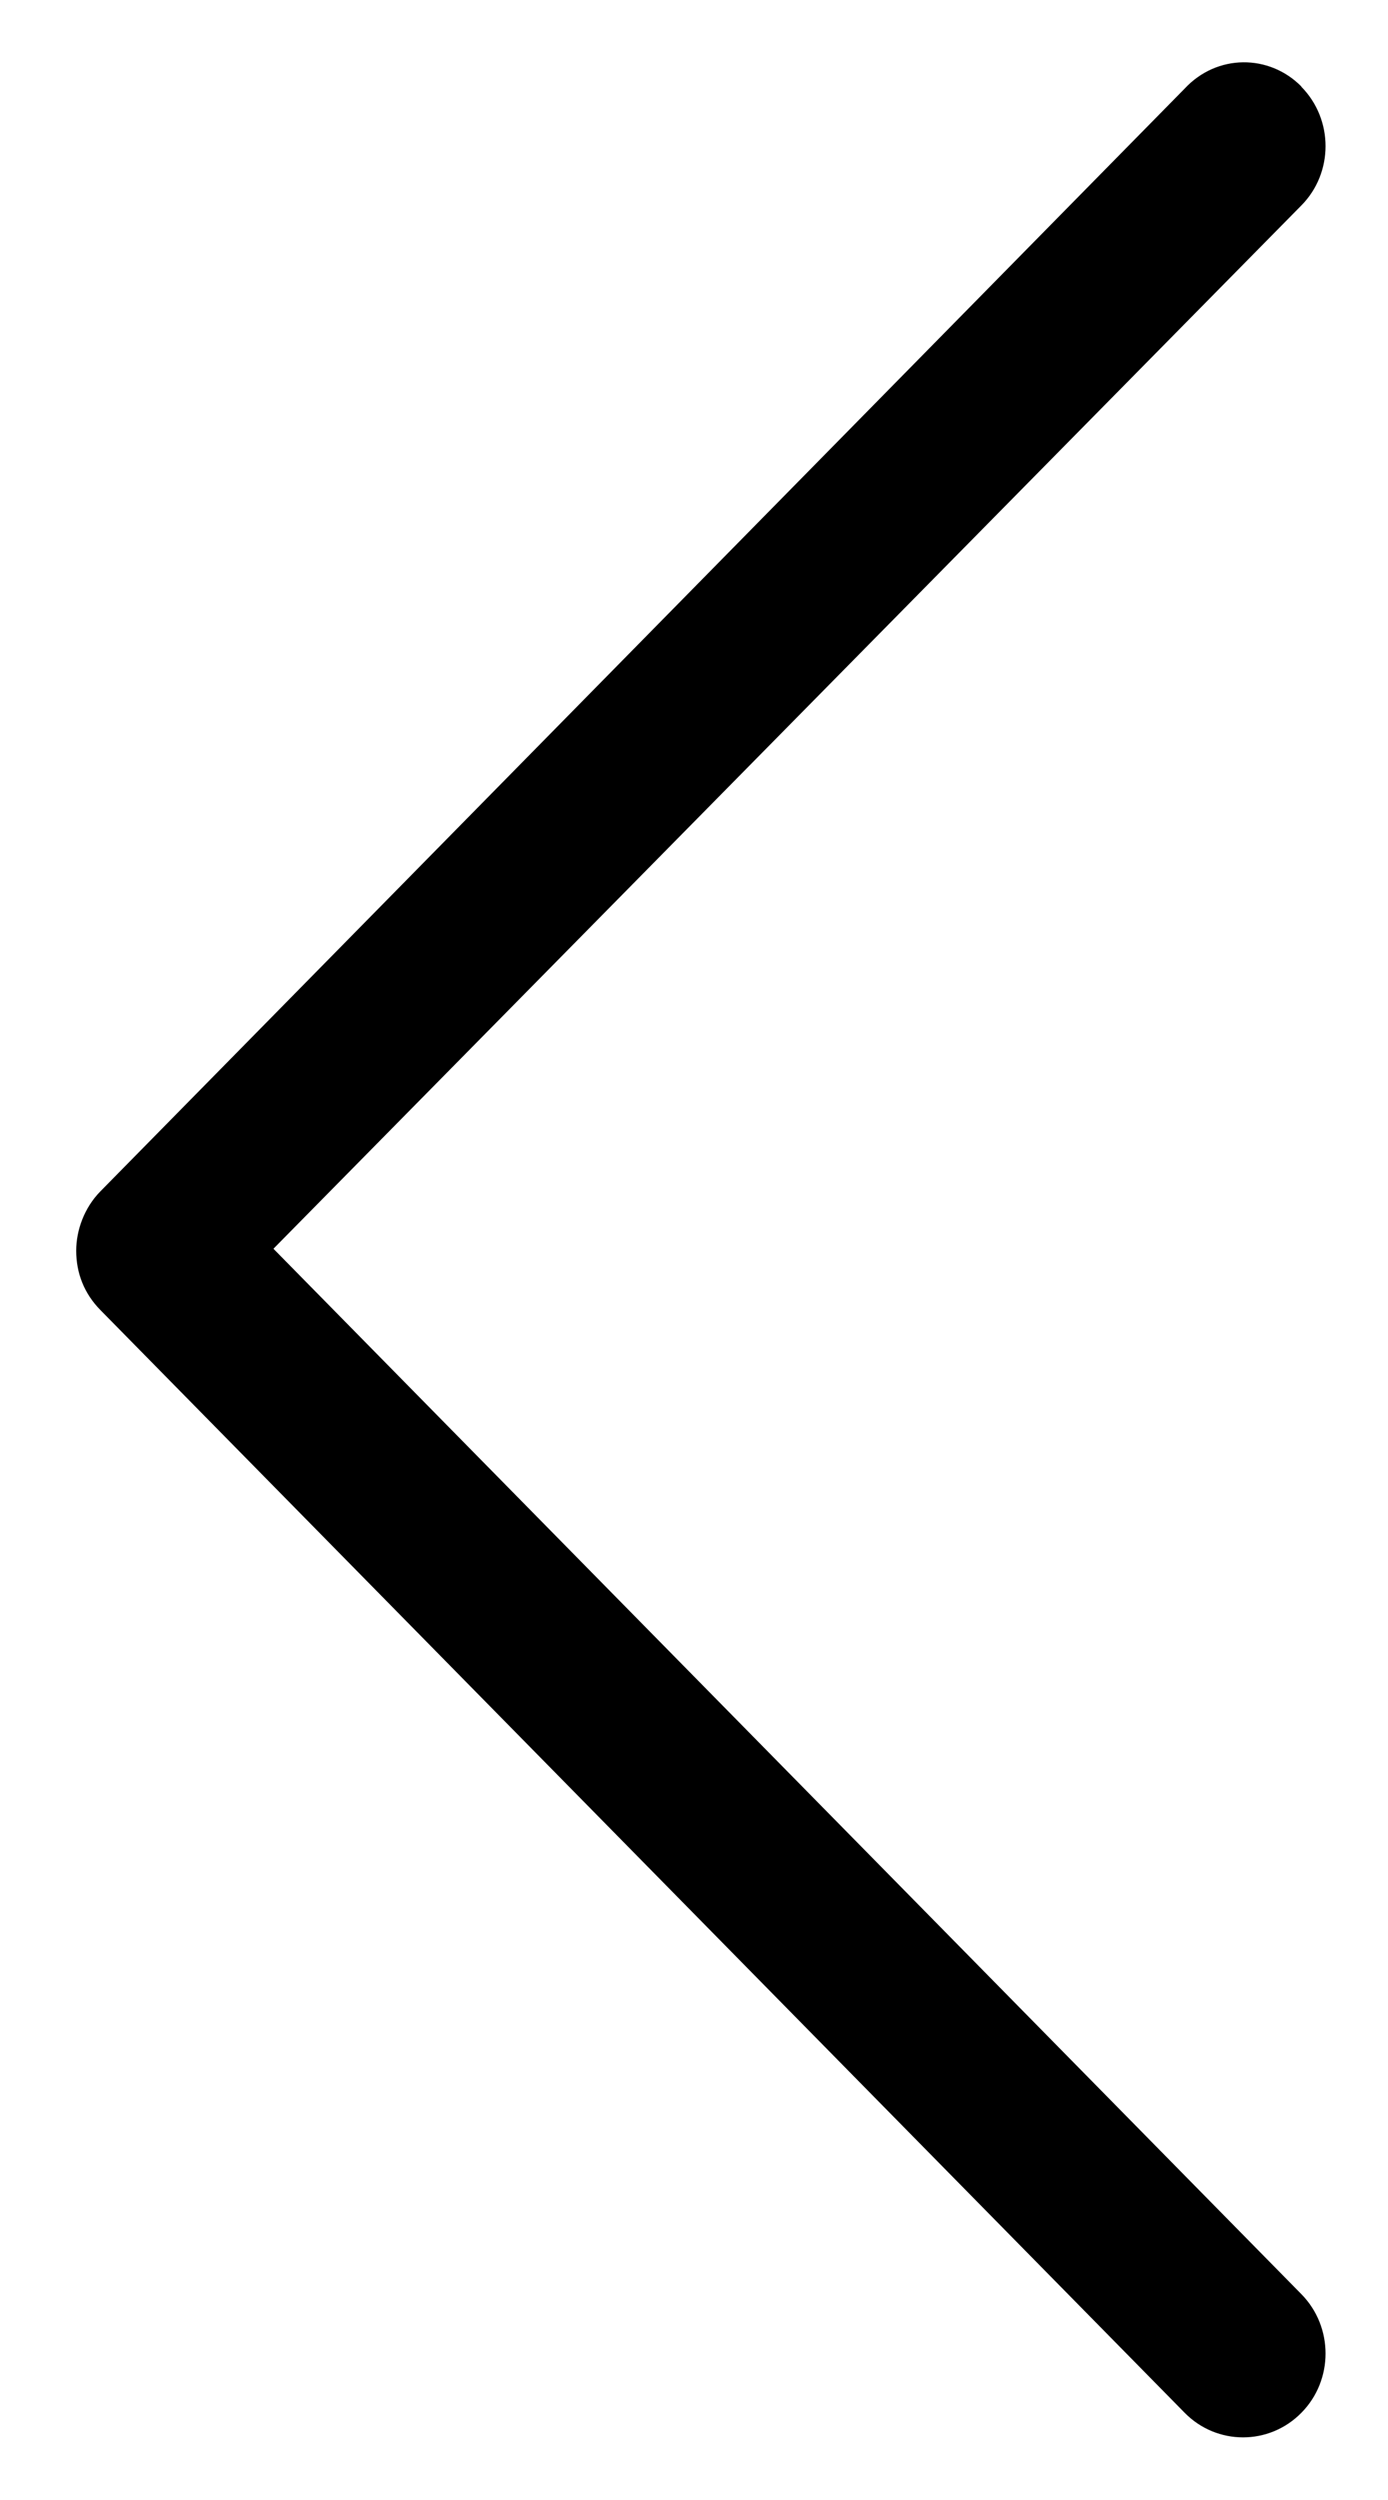 <svg height="18" viewBox="0 0 10 18" width="10" xmlns="http://www.w3.org/2000/svg"><path d="m17.375.624c-.236-.232-.619-.232-.854 0l-7.512 7.406-7.527-7.406c-.236-.232-.619-.232-.854 0-.236.232-.236.609 0 .841l7.94 7.812c.118.116.265.174.427.174.147 0 .309-.058.427-.174l7.94-7.812c.25-.232.25-.609.015-.841z" fill-rule="evenodd" transform="matrix(0 -1 -1 0 10 18)"/></svg>